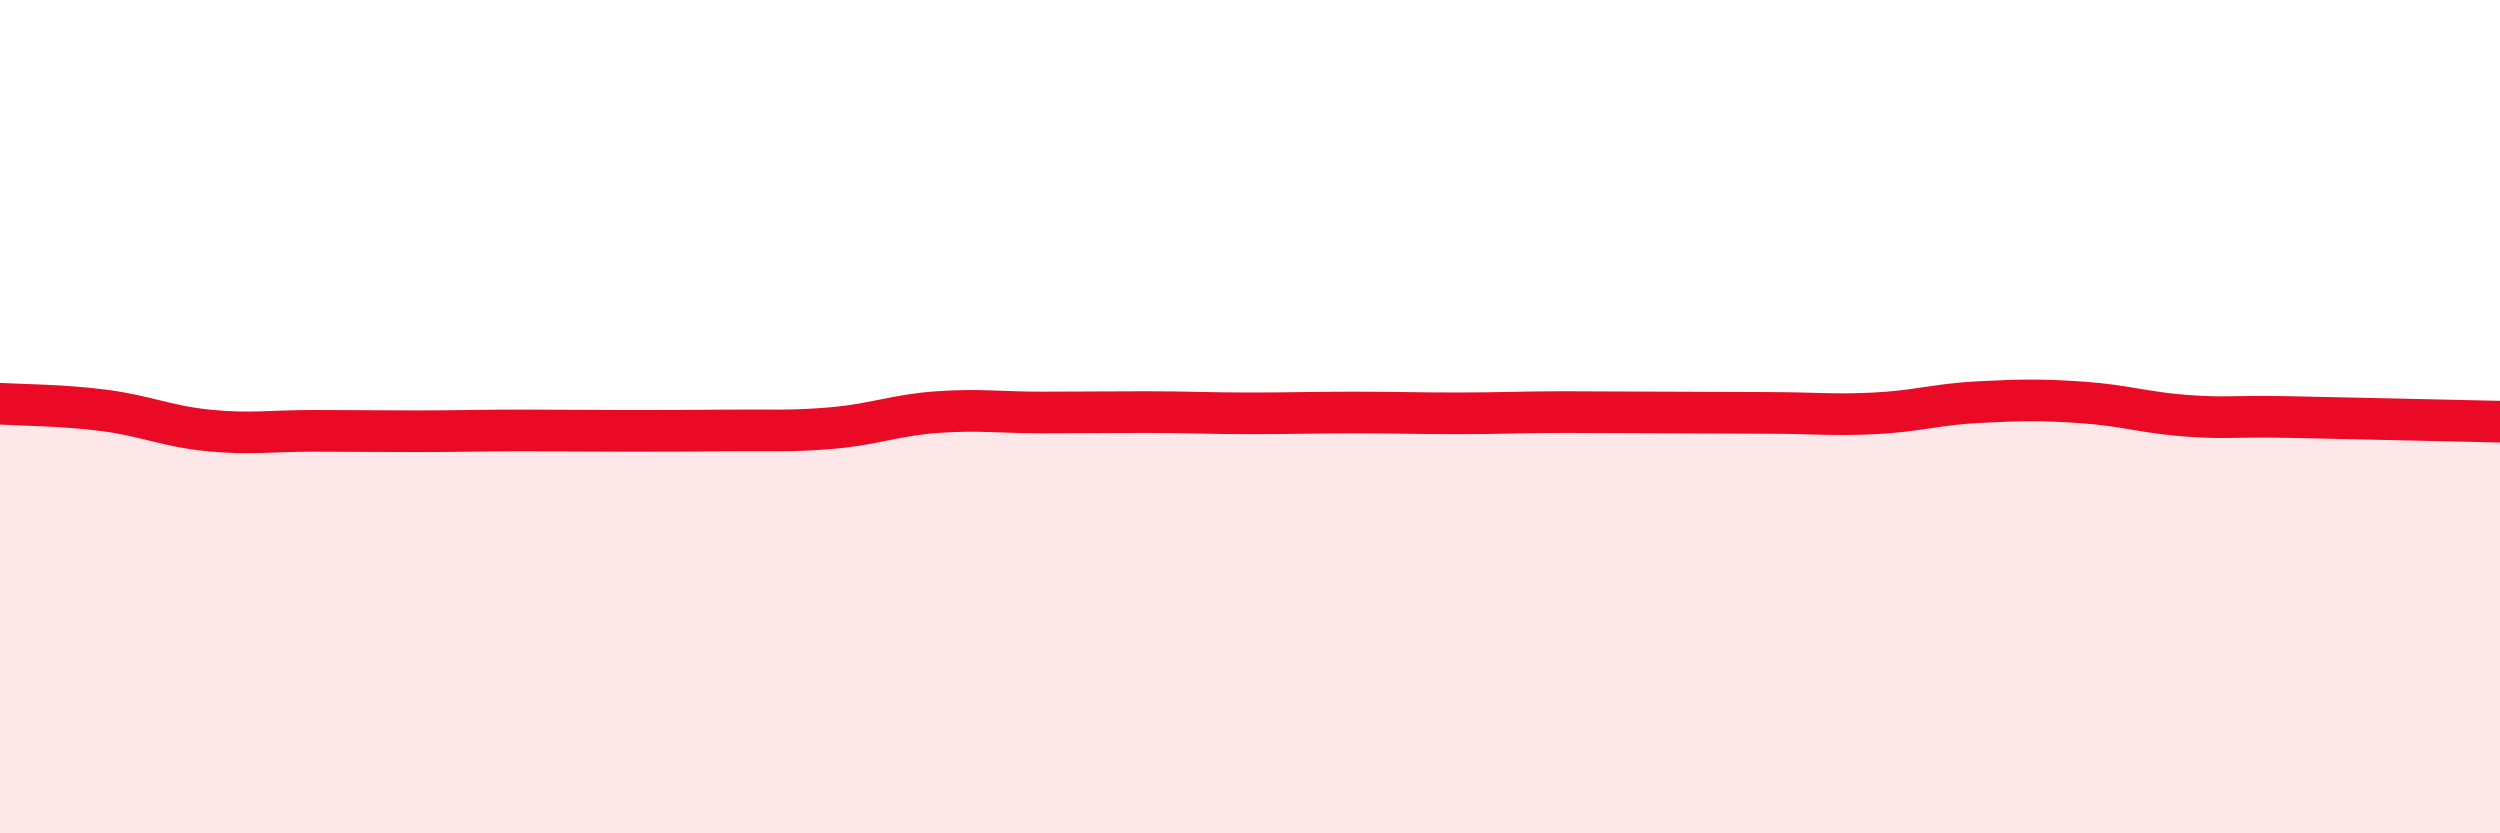 
    <svg width="60" height="20" viewBox="0 0 60 20" xmlns="http://www.w3.org/2000/svg">
      <path
        d="M 0,9.69 C 0.5,9.72 1.5,9.72 2.5,9.85 C 3.5,9.98 4,10.23 5,10.33 C 6,10.43 6.5,10.34 7.5,10.34 C 8.5,10.34 9,10.35 10,10.35 C 11,10.35 11.5,10.33 12.5,10.33 C 13.5,10.33 14,10.34 15,10.34 C 16,10.34 16.5,10.34 17.5,10.33 C 18.5,10.32 19,10.36 20,10.27 C 21,10.18 21.5,9.96 22.5,9.89 C 23.5,9.82 24,9.9 25,9.9 C 26,9.9 26.5,9.89 27.5,9.89 C 28.5,9.89 29,9.92 30,9.92 C 31,9.92 31.5,9.9 32.5,9.9 C 33.5,9.9 34,9.92 35,9.92 C 36,9.92 36.5,9.89 37.5,9.89 C 38.5,9.89 39,9.9 40,9.9 C 41,9.9 41.5,9.91 42.5,9.91 C 43.5,9.91 44,9.97 45,9.92 C 46,9.87 46.5,9.7 47.5,9.65 C 48.5,9.6 49,9.59 50,9.66 C 51,9.73 51.5,9.91 52.5,9.98 C 53.5,10.05 53.5,9.98 55,10.01 C 56.5,10.04 59,10.1 60,10.12L60 20L0 20Z"
        fill="#EB0A25"
        opacity="0.1"
        stroke-linecap="round"
        stroke-linejoin="round"
      />
      <path
        d="M 0,9.69 C 0.5,9.72 1.5,9.72 2.5,9.85 C 3.5,9.98 4,10.23 5,10.33 C 6,10.43 6.5,10.34 7.5,10.34 C 8.5,10.34 9,10.35 10,10.35 C 11,10.35 11.5,10.33 12.5,10.33 C 13.5,10.33 14,10.34 15,10.34 C 16,10.34 16.5,10.34 17.5,10.33 C 18.5,10.32 19,10.36 20,10.27 C 21,10.18 21.5,9.96 22.5,9.89 C 23.5,9.82 24,9.9 25,9.9 C 26,9.9 26.5,9.89 27.5,9.89 C 28.5,9.89 29,9.92 30,9.92 C 31,9.92 31.5,9.9 32.5,9.9 C 33.5,9.9 34,9.92 35,9.92 C 36,9.92 36.5,9.89 37.5,9.89 C 38.5,9.89 39,9.9 40,9.9 C 41,9.9 41.5,9.91 42.5,9.91 C 43.5,9.91 44,9.97 45,9.92 C 46,9.87 46.5,9.7 47.5,9.65 C 48.5,9.6 49,9.59 50,9.66 C 51,9.73 51.5,9.91 52.5,9.98 C 53.5,10.05 53.5,9.98 55,10.01 C 56.5,10.04 59,10.1 60,10.12"
        stroke="#EB0A25"
        stroke-width="1"
        fill="none"
        stroke-linecap="round"
        stroke-linejoin="round"
      />
    </svg>
  